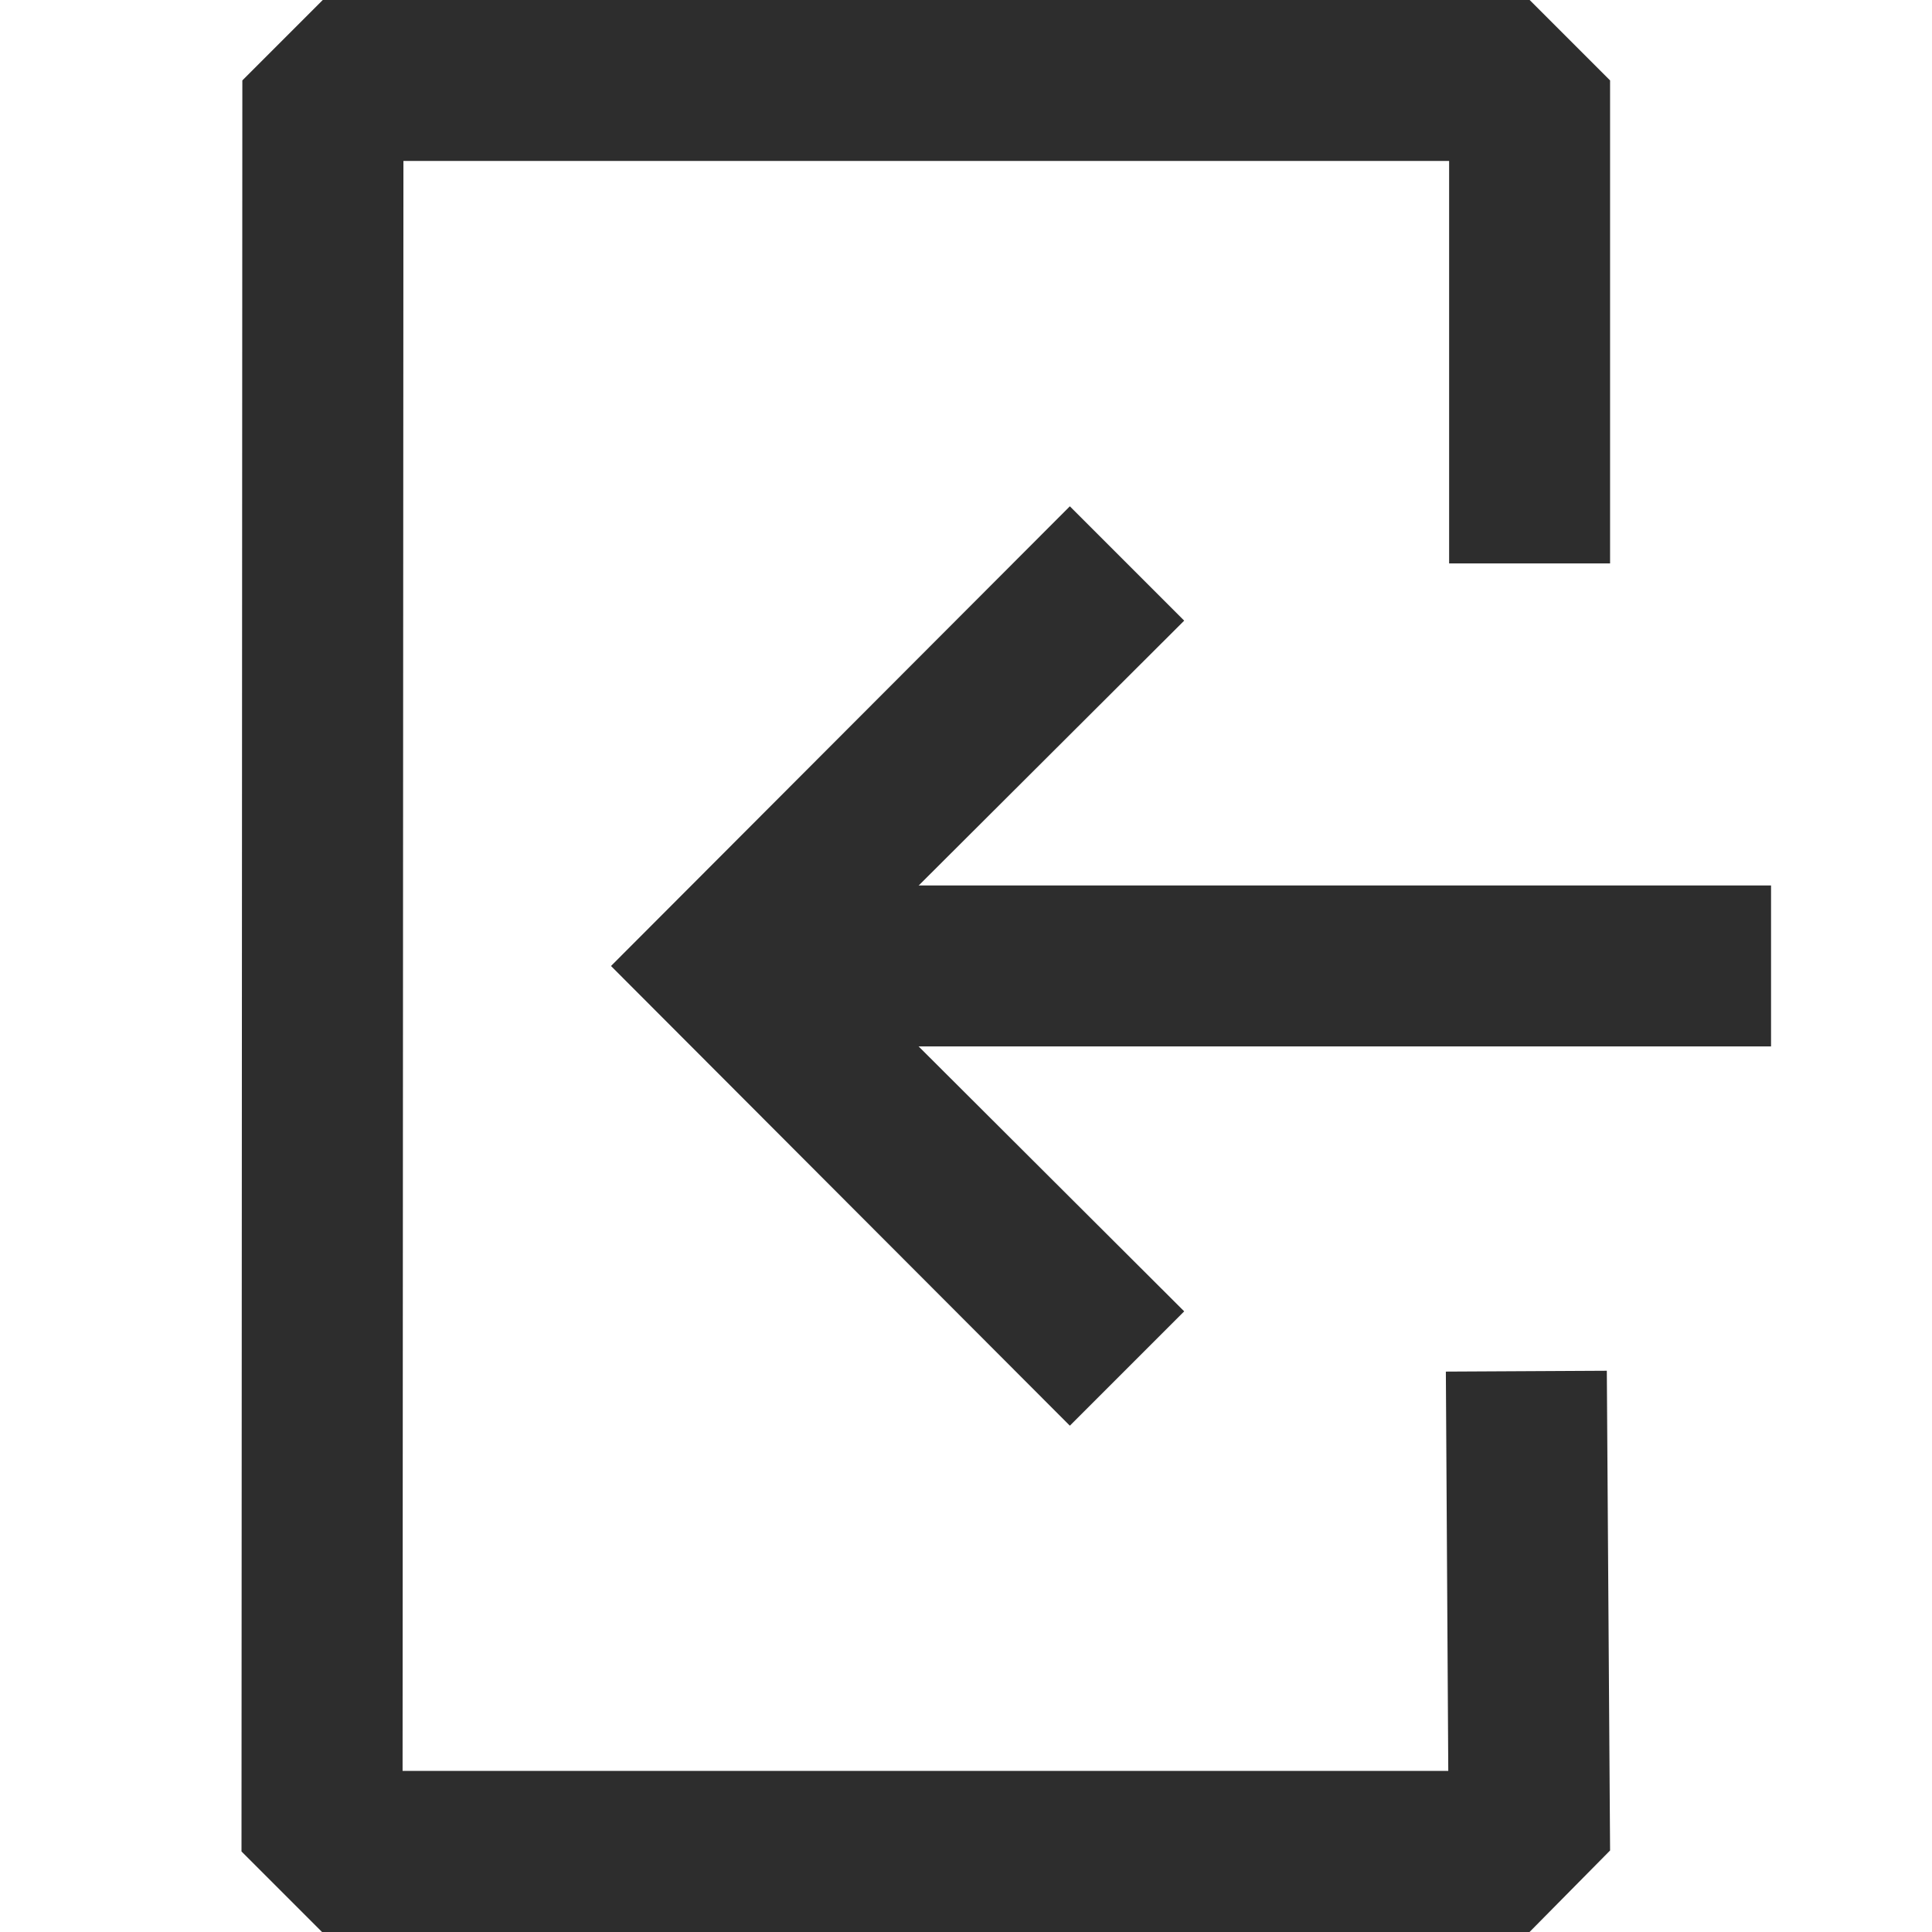 <svg fill="none" height="16" viewBox="0 0 16 16" width="16" xmlns="http://www.w3.org/2000/svg" xmlns:xlink="http://www.w3.org/1999/xlink"><clipPath id="a"><path d="m0 0h16v16h-16z"/></clipPath><g clip-path="url(#a)" fill="#2d2d2d"><path d="m12.667 16h-10l-.667-.667.007-14.667.667-.667h9.993l.667.667v4h-1.333v-3.333h-8.66l-.007 13.333h8.66l-.02-3.307 1.333-.007.027 3.973z"/><path d="m8.86 11.807-3.8-3.807 3.8-3.807.947.947-2.867 2.86 2.867 2.86z"/><path d="m14.667 7.333h-8v1.333h8z"/></g></svg>